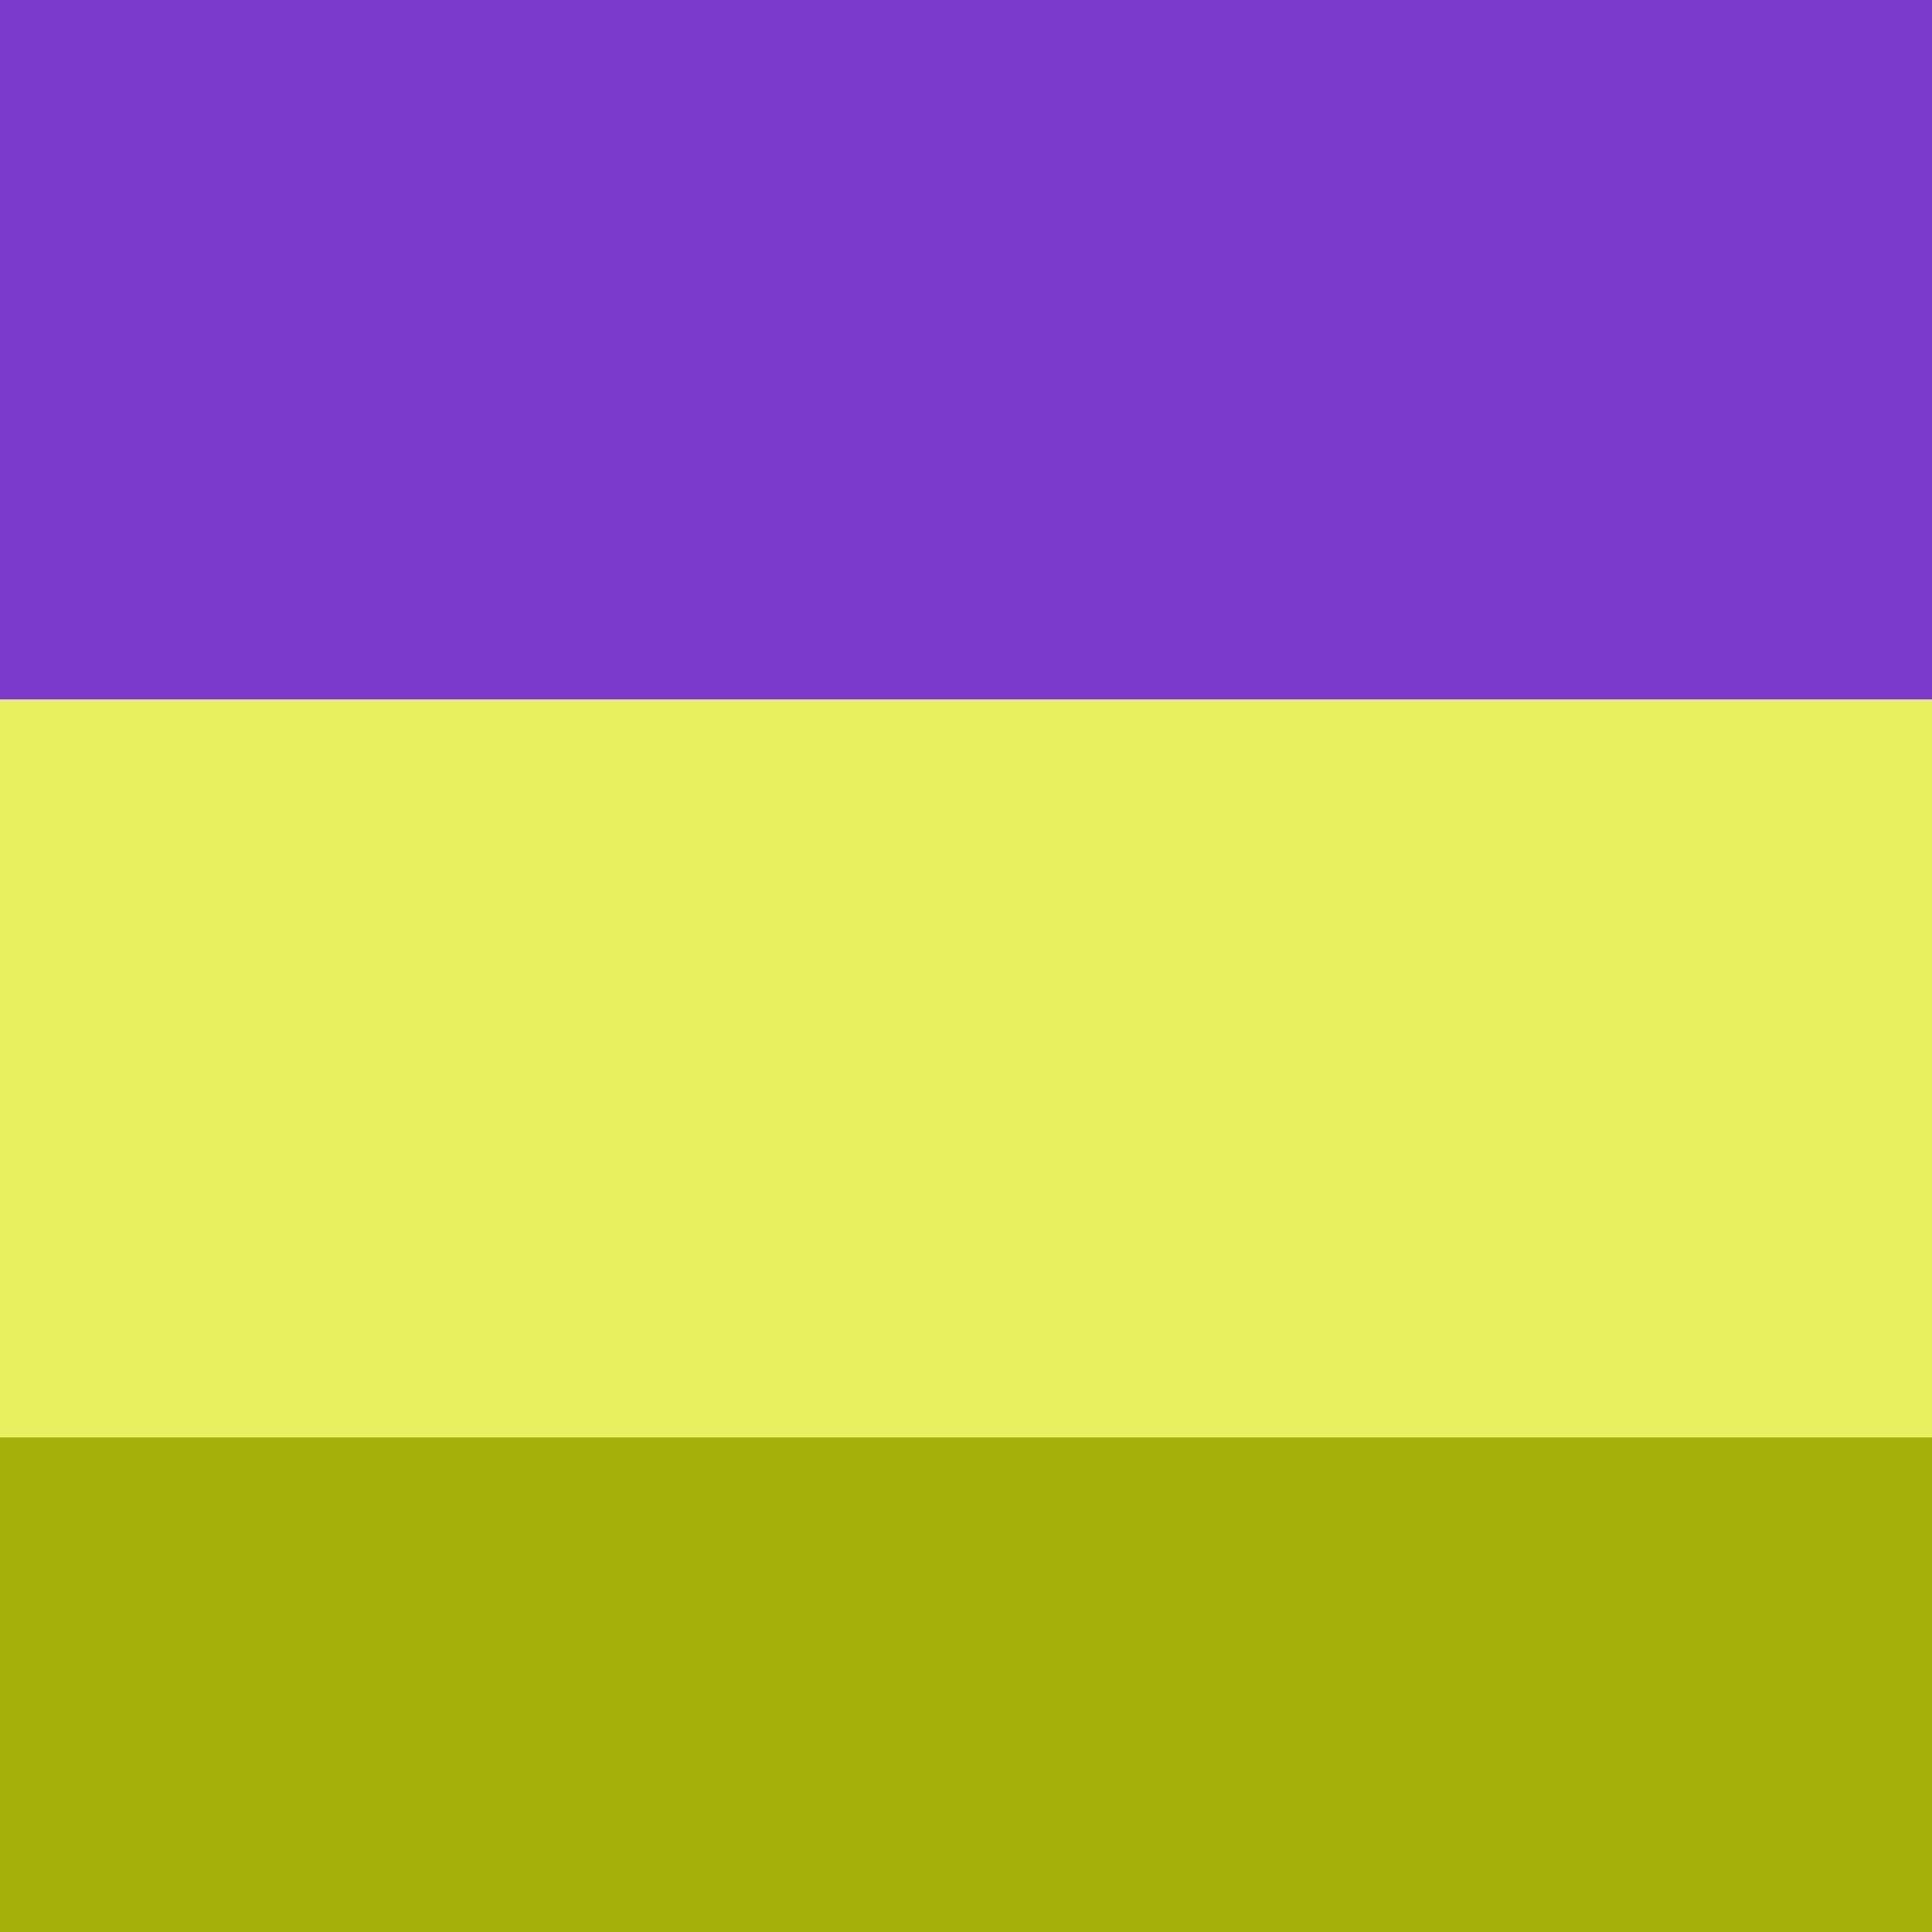 <svg xmlns="http://www.w3.org/2000/svg" preserveAspectRatio="xMinYMin meet" viewBox="0 0 1000 1000"> <rect width="100%" height="100%" fill="black" /> <style>.base { font-family: monospace; font-size: 30px;}</style> <rect x="0" y="0" width="100%" height="362" fill="#7c3aca"/> <rect x="0" y="362" width="100%" height="382" fill="#e8f05f"/> <rect x="0" y="744" width="100%" height="256" fill="#a6b00b"/></svg>